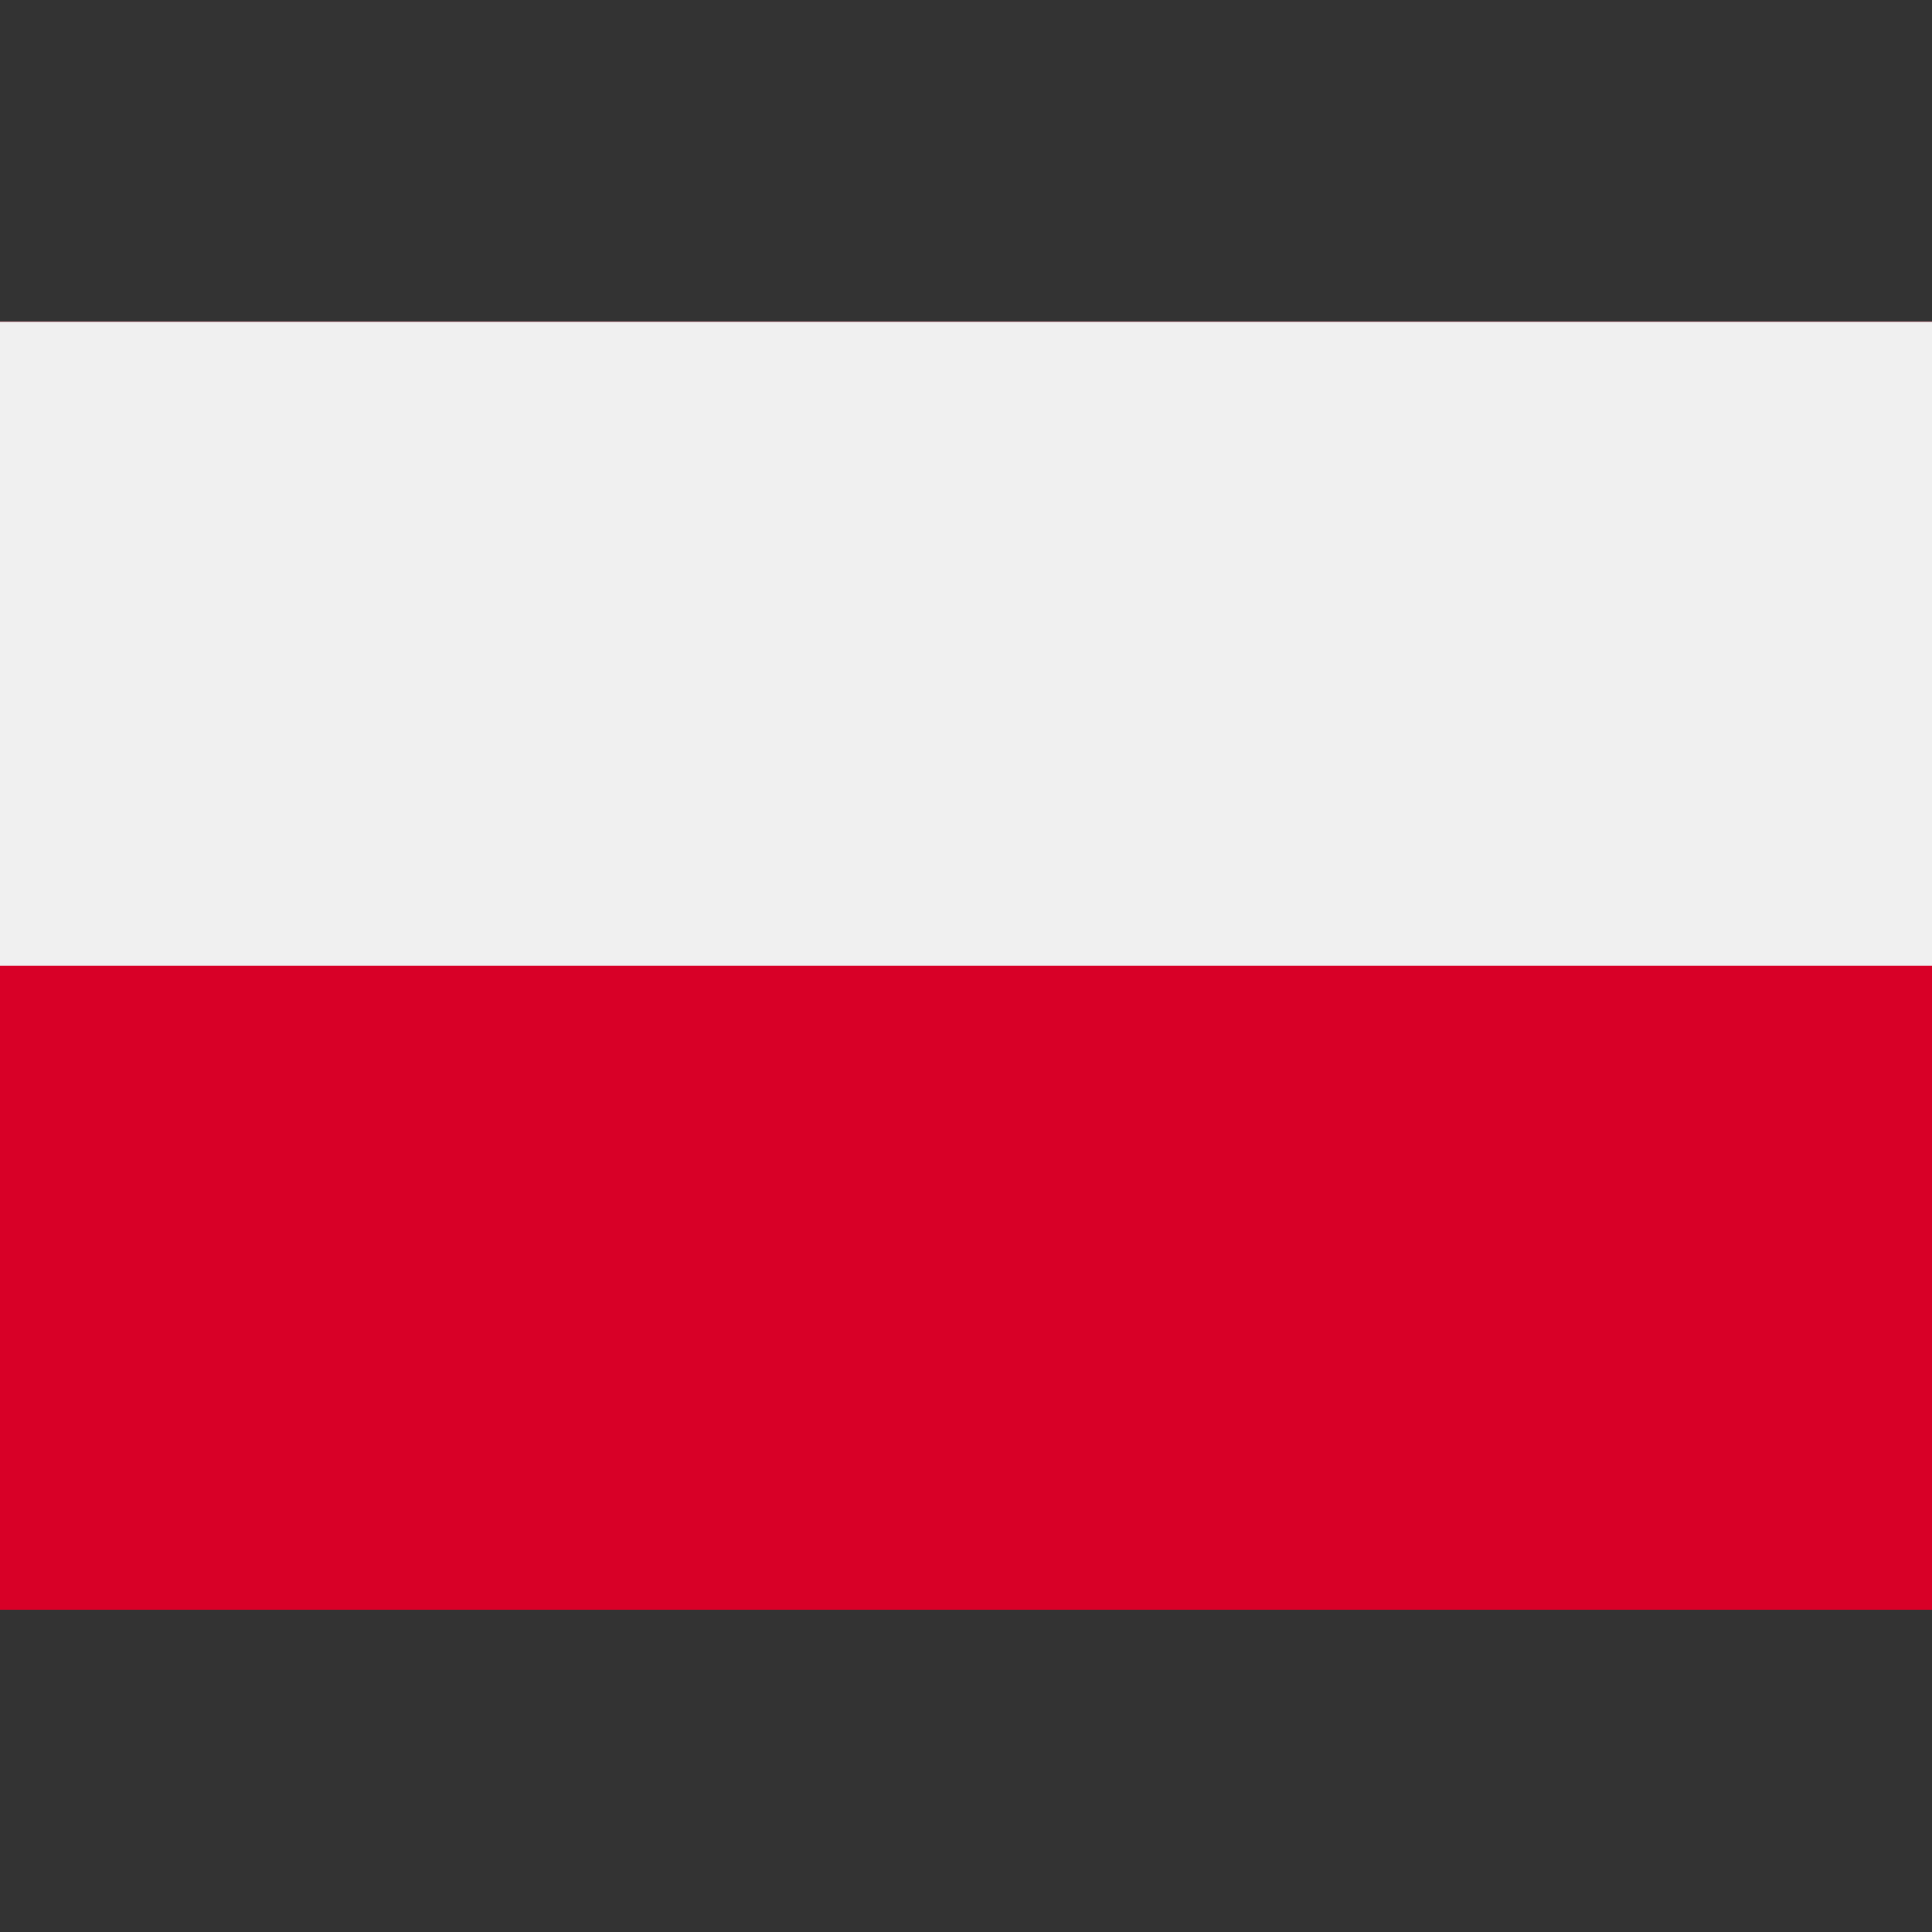 <svg width="25" height="25" viewBox="0 0 25 25" fill="none" xmlns="http://www.w3.org/2000/svg">
<rect x="0" y="0" width="25" height="25" fill="#333333" stroke="none"/>
<g clip-path="url(#clip0_6112_45420)">
<path d="M25 4.164H0V20.83H25V4.164Z" fill="#D80027"/>
<path d="M25 4.164H0V12.497H25V4.164Z" fill="#F0F0F0"/>
</g>
<defs>
<clipPath id="clip0_6112_45420">
<rect width="25" height="25" fill="white"/>
</clipPath>
</defs>
</svg>
